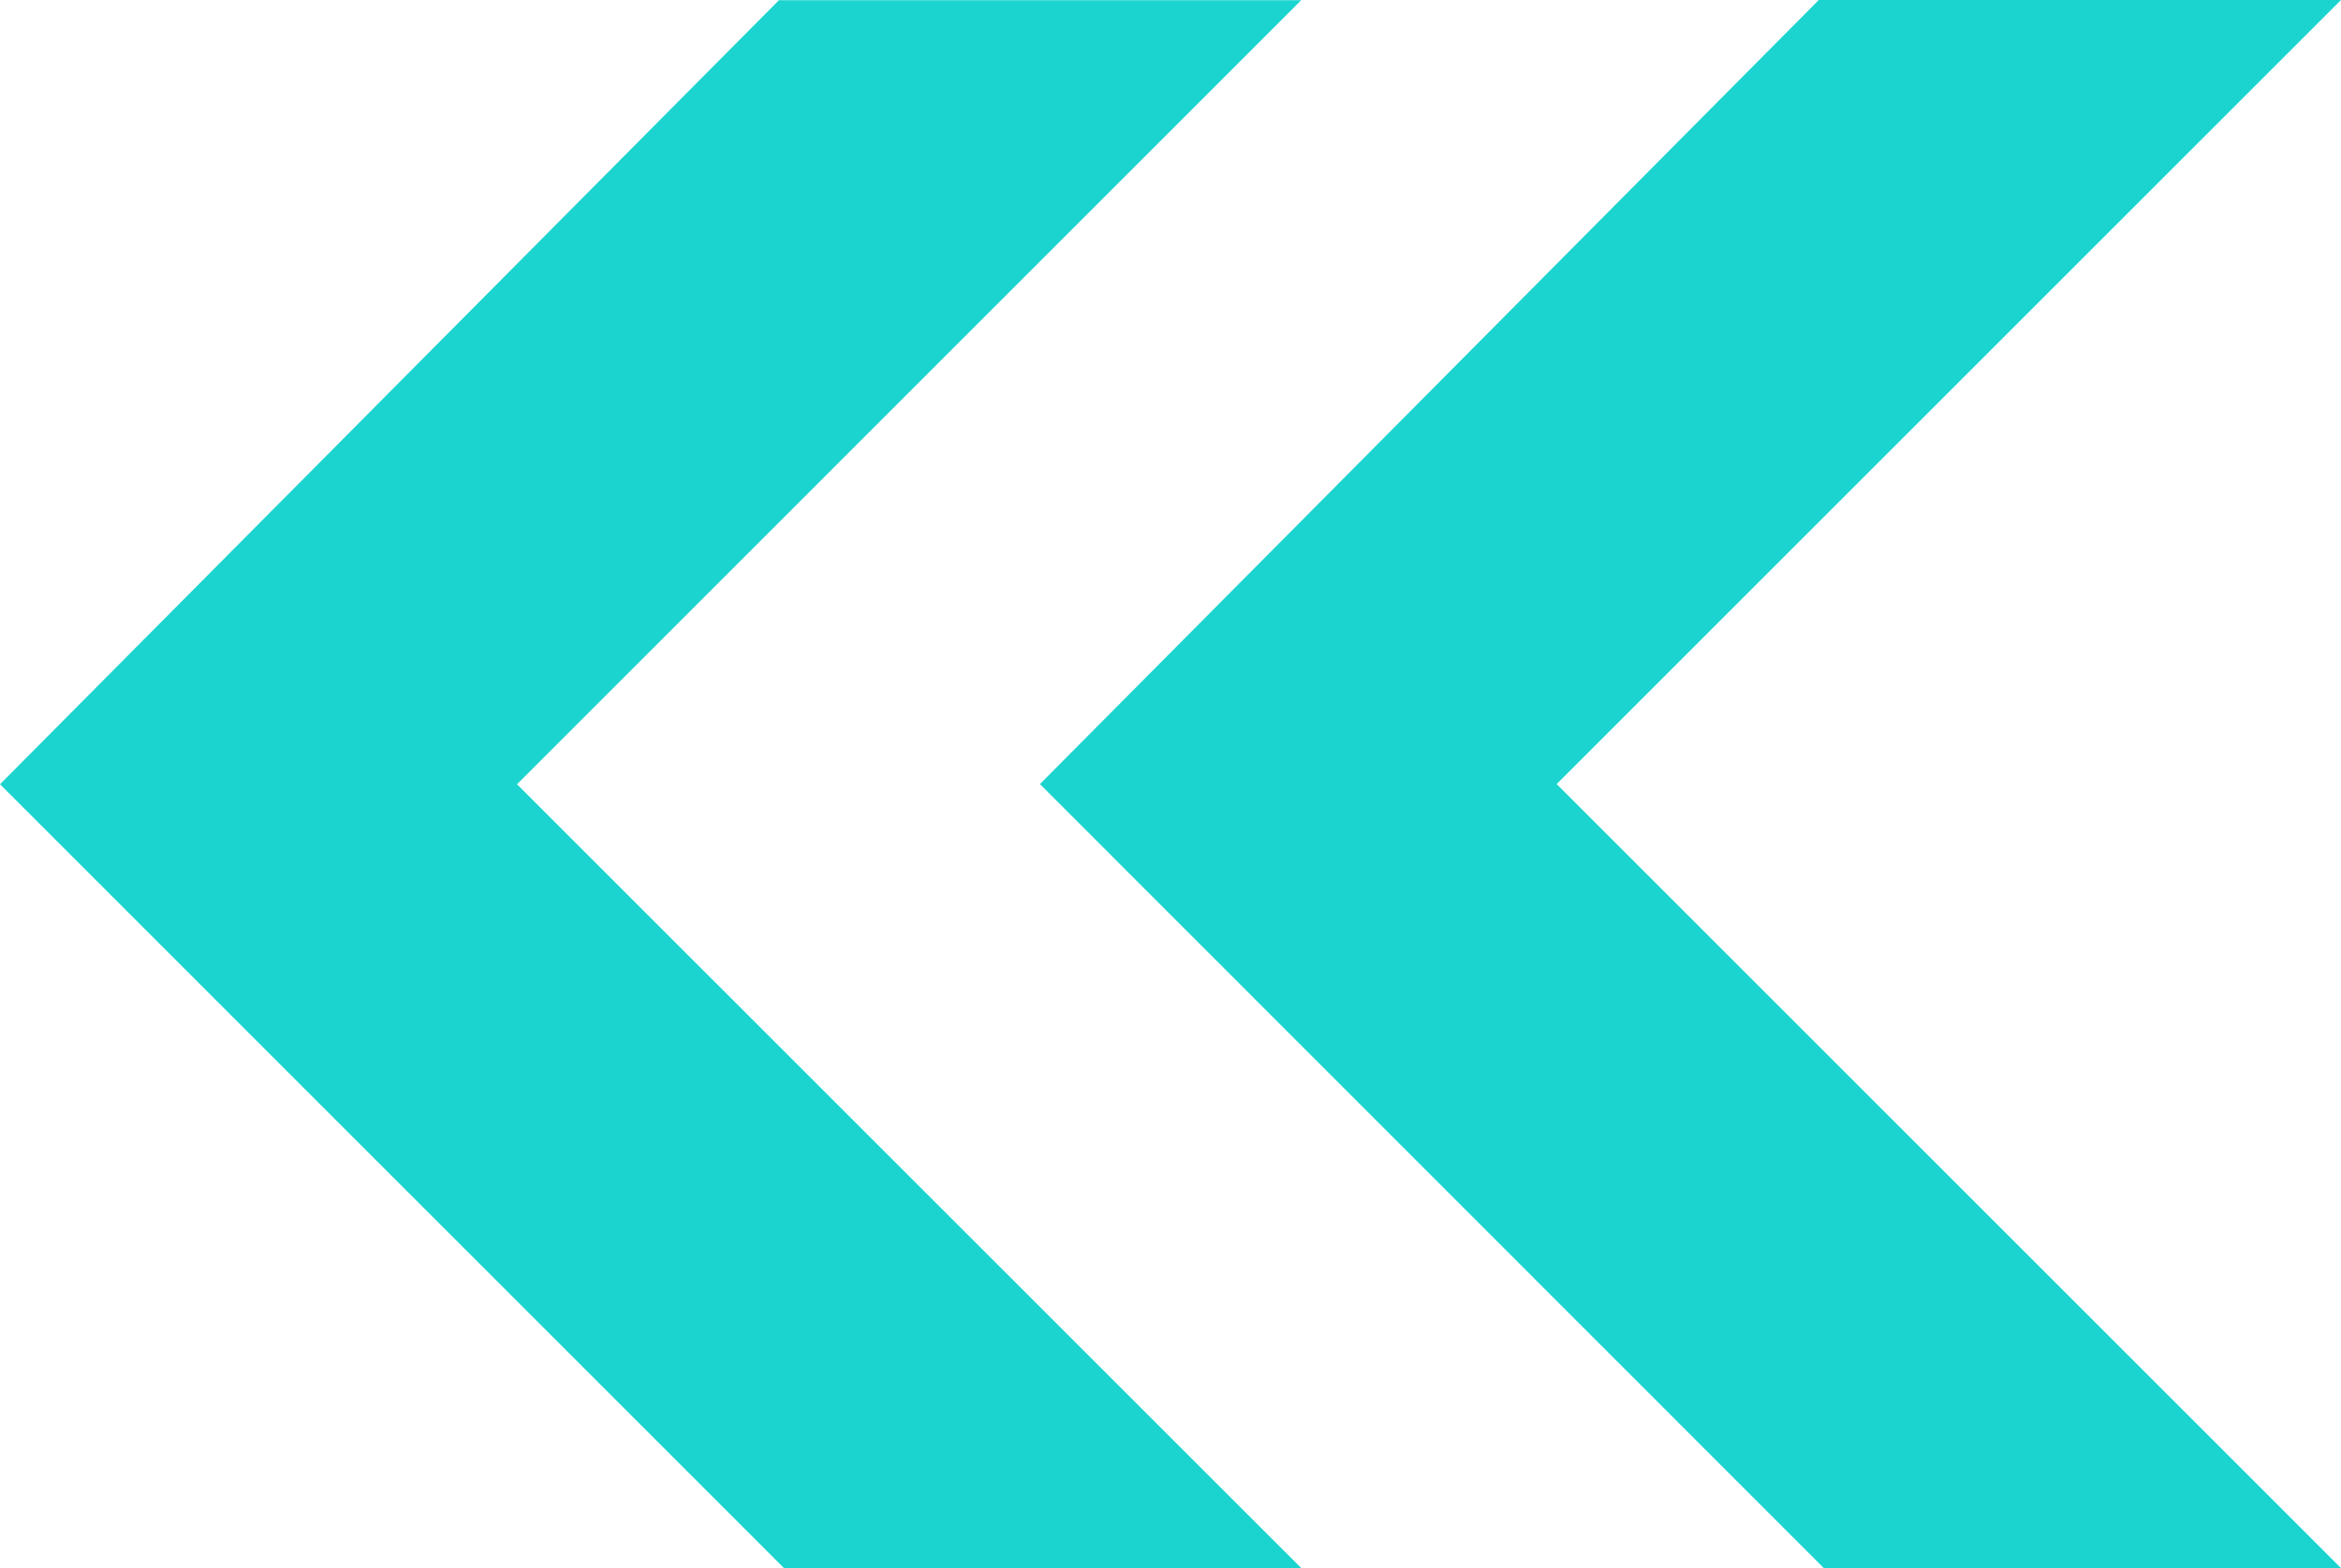 <?xml version="1.0" encoding="utf-8"?>
<!-- Generator: Adobe Illustrator 16.0.0, SVG Export Plug-In . SVG Version: 6.00 Build 0)  -->
<!DOCTYPE svg PUBLIC "-//W3C//DTD SVG 1.1//EN" "http://www.w3.org/Graphics/SVG/1.1/DTD/svg11.dtd">
<svg version="1.1" id="Warstwa_1" xmlns="http://www.w3.org/2000/svg" xmlns:xlink="http://www.w3.org/1999/xlink" x="0px" y="0px"
	 width="27px" height="18.09px" viewBox="0 0 27 18.09" enable-background="new 0 0 27 18.09" xml:space="preserve">
<g id="Group_1229" transform="translate(-1557 -59.691)">
	<g id="Group_39" transform="translate(1557 59.691)">
		<path id="Path_41" fill="#1CD4CF" d="M20.977,0l-8.983,9.046l9.041,9.045H27l-9.046-9.045L27,0H20.977z"/>
	</g>
	<g id="Group_40" transform="translate(1563.173 59.692)">
		<path id="Path_42" fill="#1CD4CF" d="M2.811,0.001l-8.984,9.046l9.042,9.043h5.966L-0.21,9.047l9.045-9.046H2.811z"/>
	</g>
</g>
</svg>
